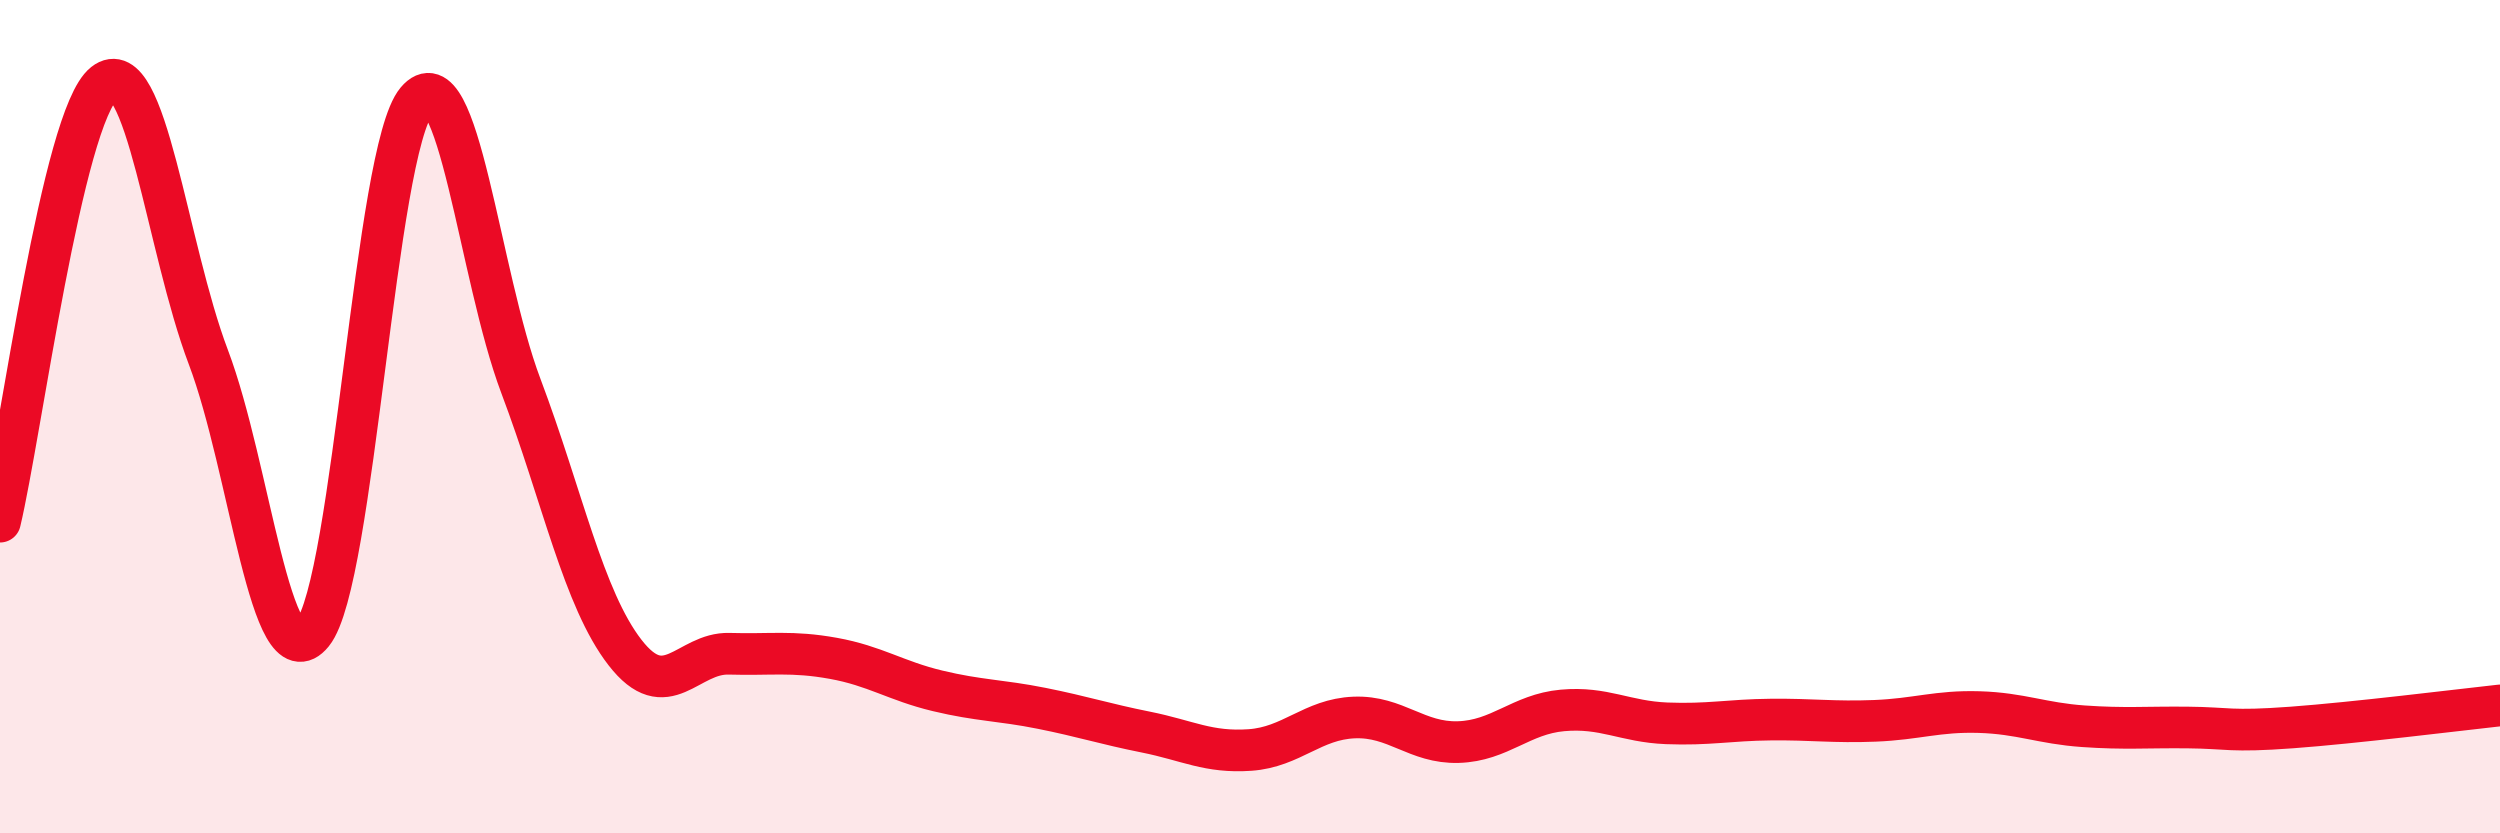 
    <svg width="60" height="20" viewBox="0 0 60 20" xmlns="http://www.w3.org/2000/svg">
      <path
        d="M 0,12.52 C 0.5,10.42 1.5,2.79 2.5,2 C 3.5,1.21 4,5.93 5,8.57 C 6,11.21 6.5,16.43 7.5,15.2 C 8.5,13.97 9,3.61 10,2.42 C 11,1.23 11.5,6.61 12.5,9.26 C 13.5,11.91 14,14.37 15,15.66 C 16,16.95 16.5,15.66 17.5,15.69 C 18.5,15.72 19,15.62 20,15.8 C 21,15.98 21.5,16.34 22.5,16.58 C 23.5,16.82 24,16.8 25,17 C 26,17.2 26.5,17.37 27.5,17.57 C 28.5,17.77 29,18.07 30,18 C 31,17.93 31.5,17.26 32.5,17.22 C 33.5,17.18 34,17.84 35,17.81 C 36,17.78 36.5,17.14 37.5,17.05 C 38.5,16.96 39,17.32 40,17.36 C 41,17.4 41.5,17.28 42.5,17.27 C 43.5,17.26 44,17.34 45,17.3 C 46,17.26 46.5,17.06 47.5,17.09 C 48.5,17.12 49,17.36 50,17.43 C 51,17.5 51.5,17.45 52.5,17.46 C 53.5,17.47 53.5,17.57 55,17.46 C 56.5,17.35 59,17.04 60,16.93L60 20L0 20Z"
        fill="#EB0A25"
        opacity="0.1"
        stroke-linecap="round"
        stroke-linejoin="round"
      />
      <path
        d="M 0,12.52 C 0.5,10.42 1.5,2.79 2.5,2 C 3.5,1.21 4,5.93 5,8.57 C 6,11.21 6.5,16.43 7.5,15.2 C 8.5,13.97 9,3.61 10,2.42 C 11,1.23 11.5,6.61 12.5,9.26 C 13.5,11.91 14,14.37 15,15.66 C 16,16.95 16.5,15.66 17.5,15.69 C 18.5,15.72 19,15.62 20,15.8 C 21,15.98 21.5,16.34 22.5,16.58 C 23.5,16.82 24,16.8 25,17 C 26,17.2 26.5,17.37 27.5,17.57 C 28.5,17.77 29,18.07 30,18 C 31,17.93 31.5,17.26 32.5,17.22 C 33.5,17.18 34,17.84 35,17.81 C 36,17.78 36.5,17.14 37.5,17.05 C 38.5,16.96 39,17.32 40,17.36 C 41,17.4 41.5,17.28 42.5,17.27 C 43.5,17.26 44,17.34 45,17.3 C 46,17.26 46.5,17.06 47.5,17.09 C 48.5,17.12 49,17.36 50,17.43 C 51,17.5 51.5,17.45 52.5,17.46 C 53.5,17.47 53.5,17.57 55,17.46 C 56.5,17.35 59,17.04 60,16.93"
        stroke="#EB0A25"
        stroke-width="1"
        fill="none"
        stroke-linecap="round"
        stroke-linejoin="round"
      />
    </svg>
  